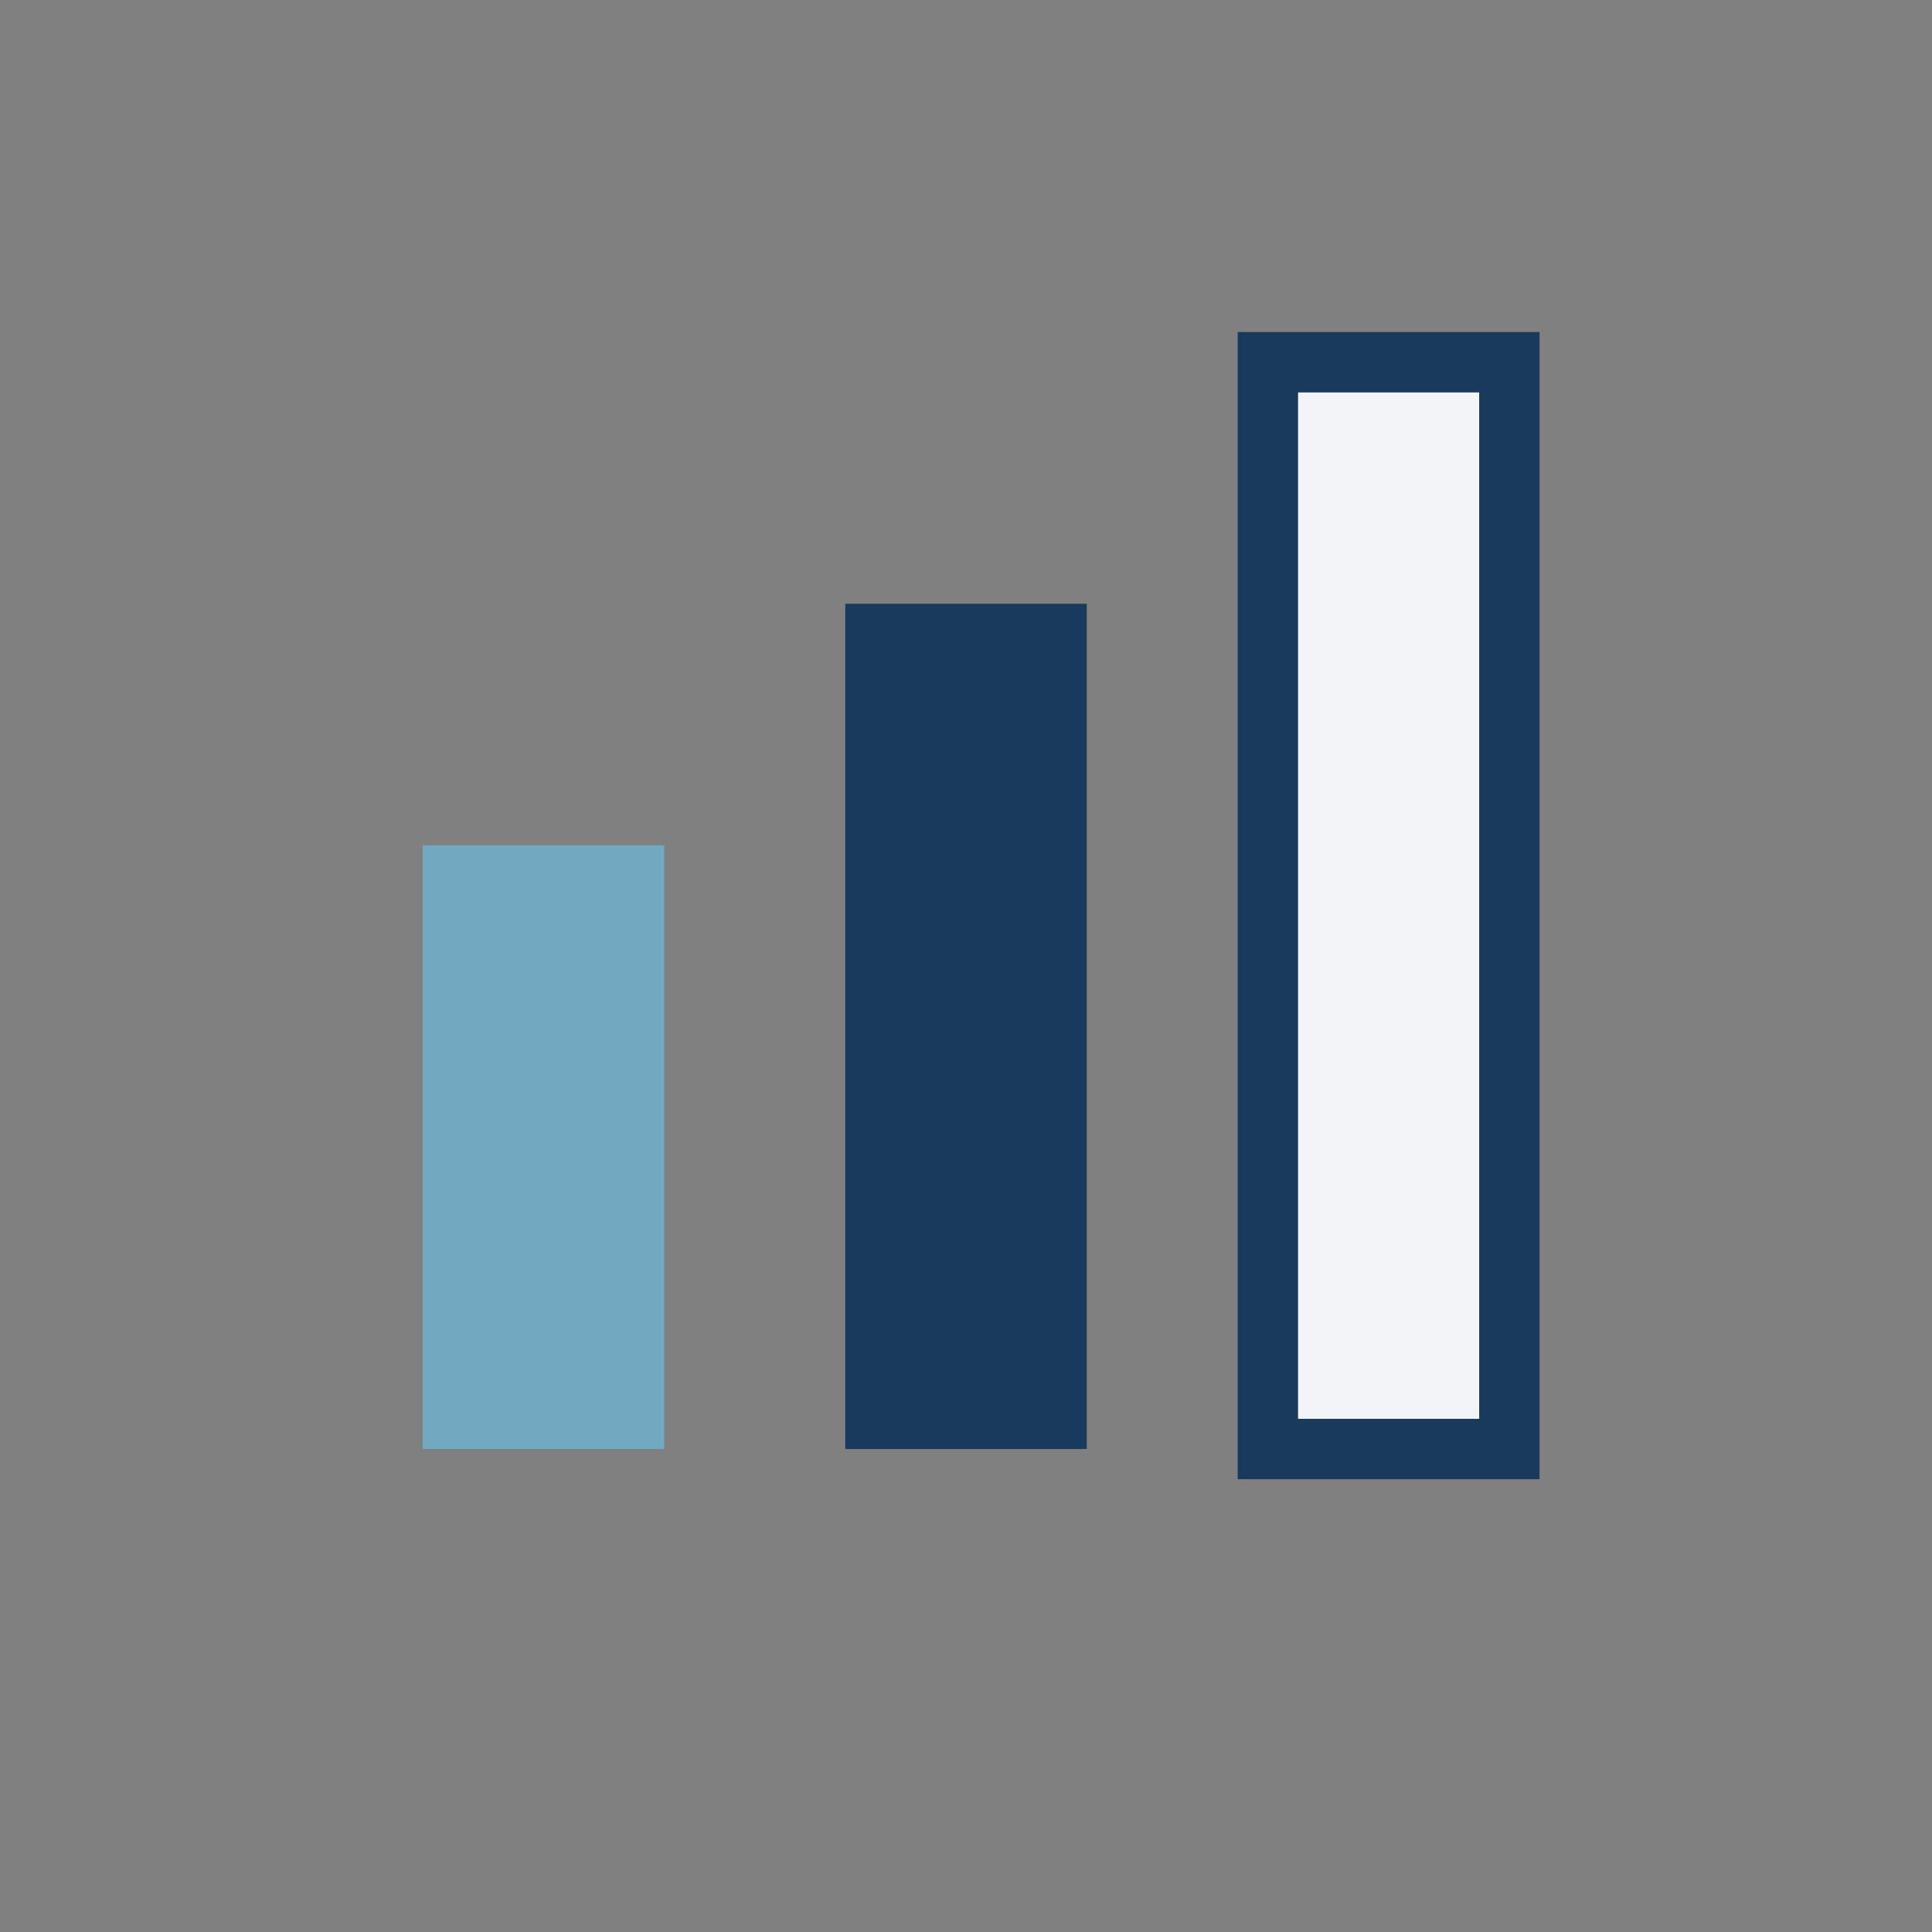 <?xml version="1.0" encoding="UTF-8"?>
<svg xmlns="http://www.w3.org/2000/svg" width="32" height="32" viewBox="0 0 32 32"><rect x="0" y="0" width="32" height="32" fill="#808080" stroke="none"/><rect x="7" y="14" width="4" height="10" fill="#72A9C0"/><rect x="14" y="10" width="4" height="14" fill="#193A5A"/><rect x="21" y="6" width="4" height="18" fill="#F2F4F8" stroke="#193A5A" stroke-width="1"/></svg>